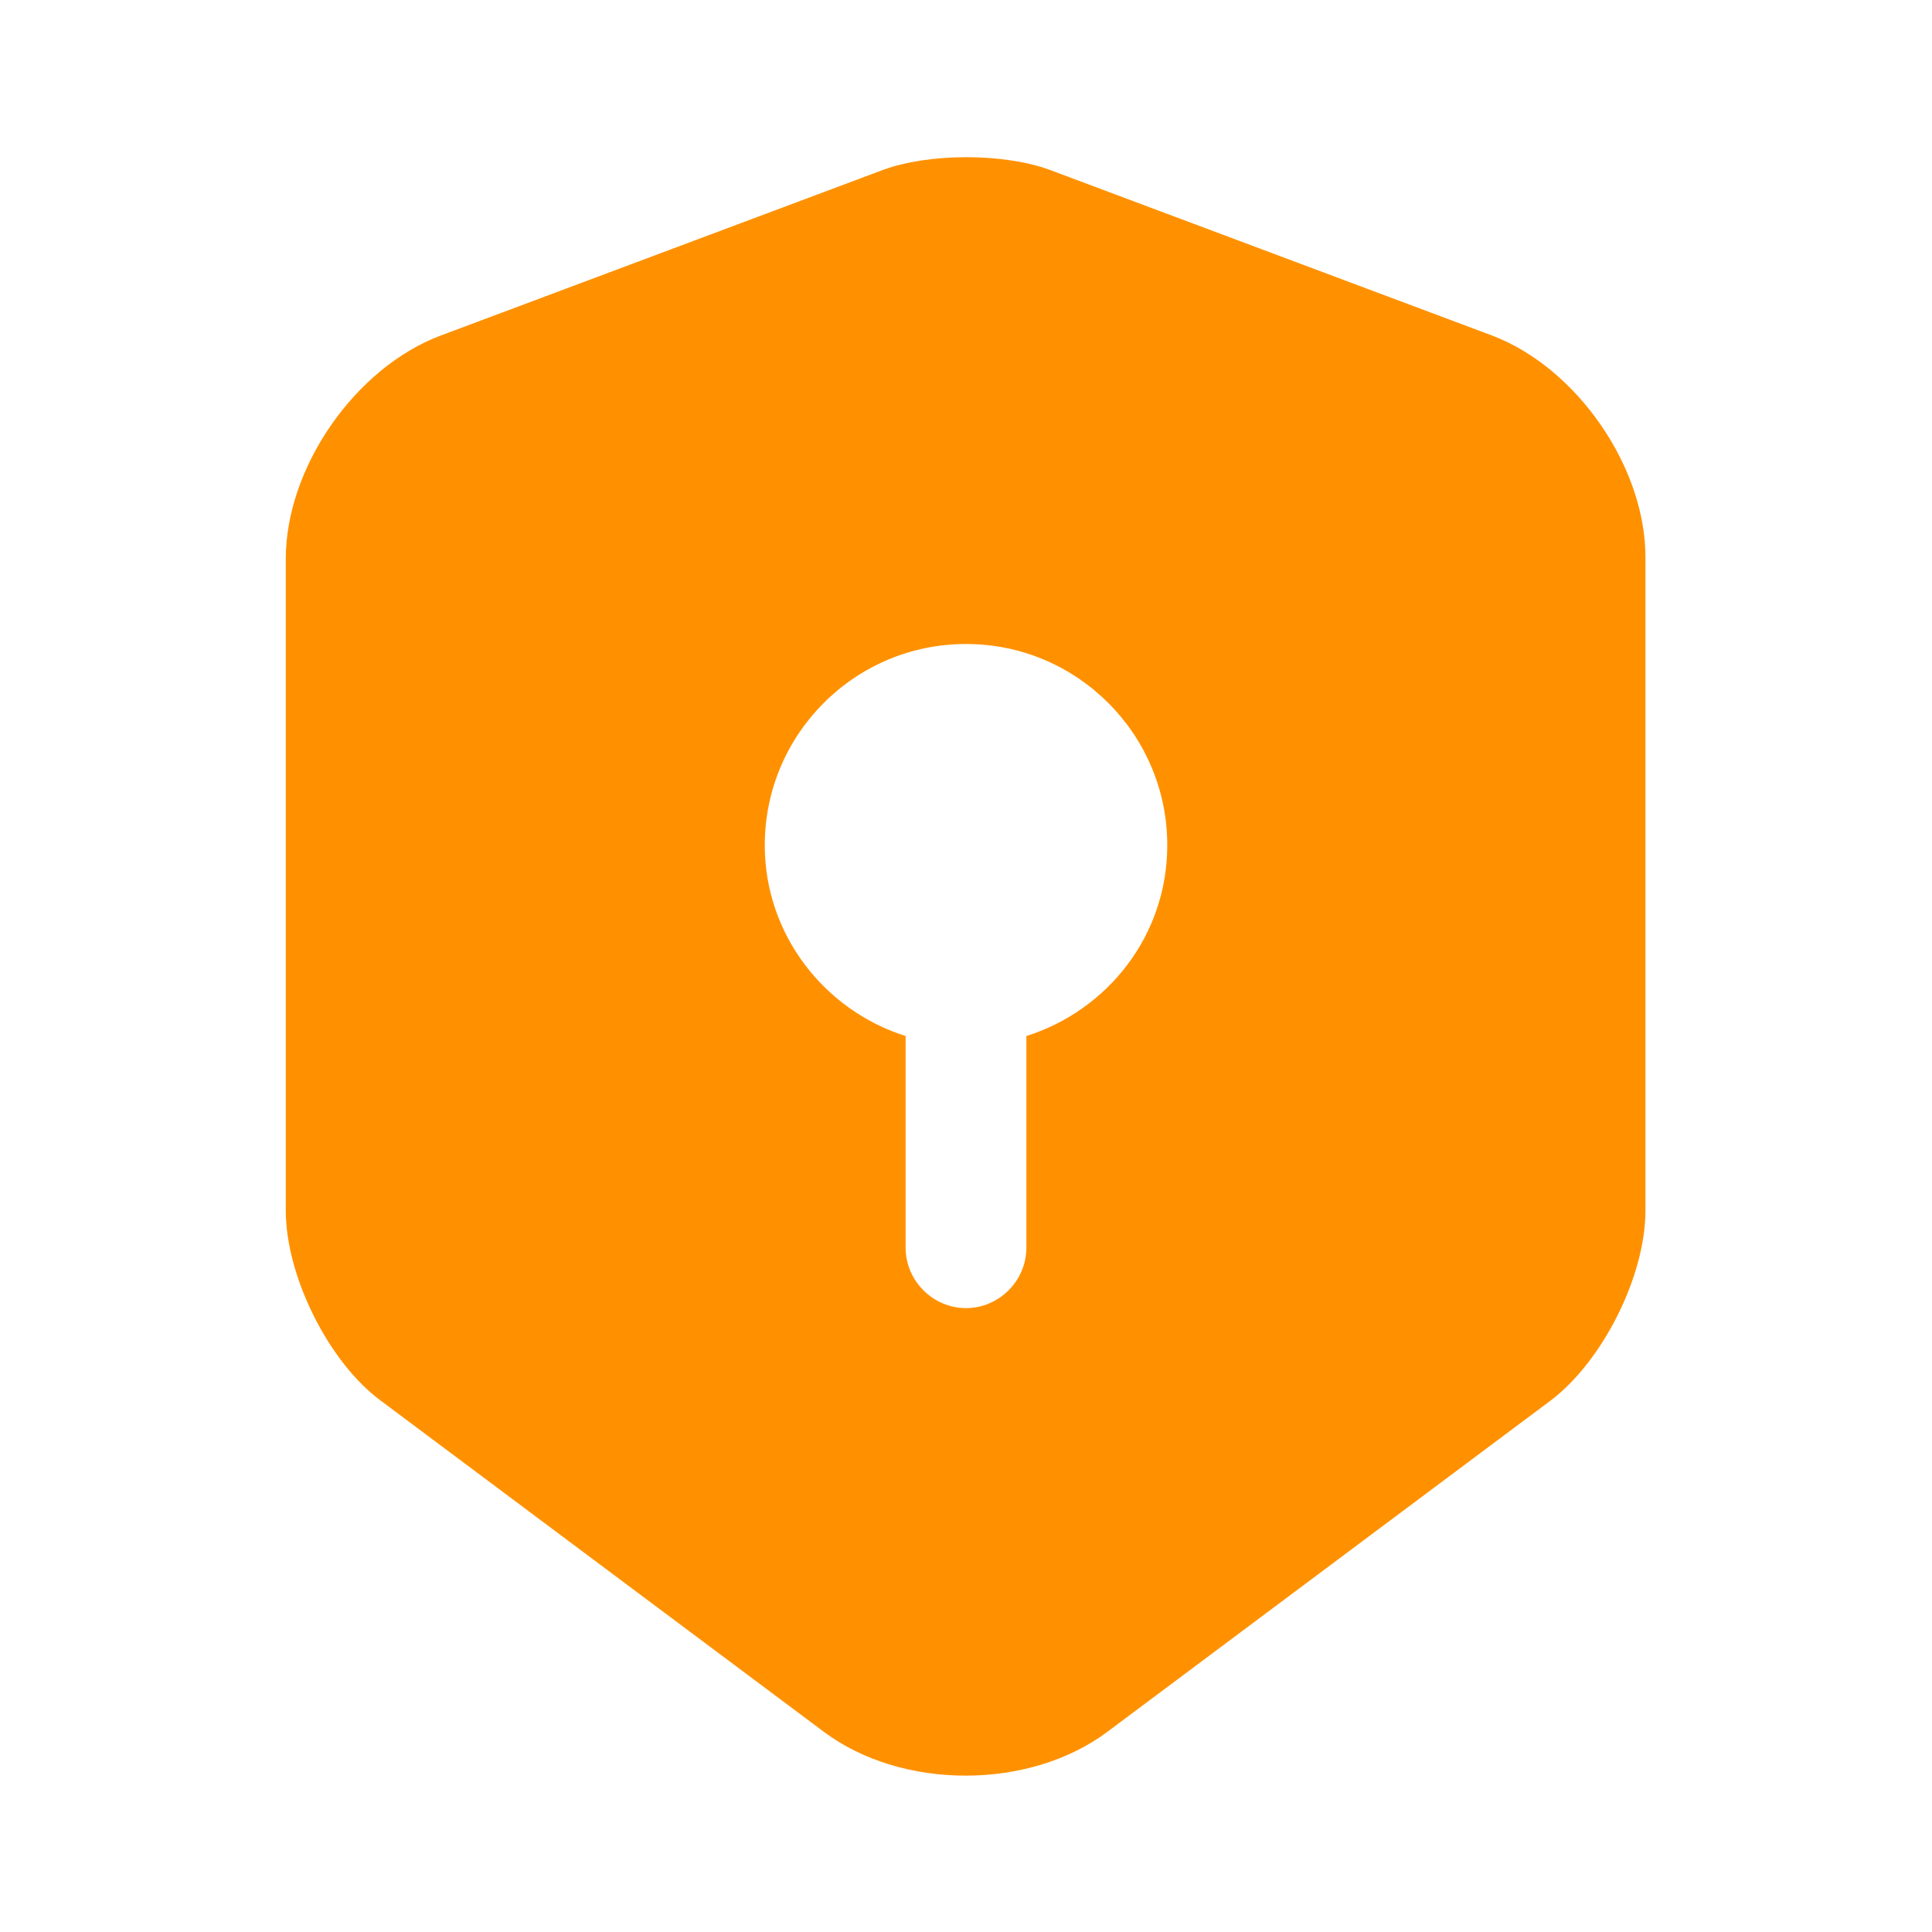 <svg width="52" height="52" viewBox="0 0 52 52" fill="none" xmlns="http://www.w3.org/2000/svg">
<path d="M40.17 9.035L28.254 4.572C27.019 4.117 25.004 4.117 23.769 4.572L11.852 9.035C9.555 9.902 7.692 12.588 7.692 15.037V32.587C7.692 34.342 8.84 36.66 10.249 37.7L22.165 46.605C24.267 48.187 27.712 48.187 29.814 46.605L41.73 37.7C43.139 36.638 44.287 34.342 44.287 32.587V15.037C44.309 12.588 42.445 9.902 40.17 9.035ZM27.625 27.885V33.583C27.625 34.472 26.889 35.208 26 35.208C25.112 35.208 24.375 34.472 24.375 33.583V27.885C22.187 27.192 20.584 25.155 20.584 22.75C20.584 19.76 23.01 17.333 26 17.333C28.99 17.333 31.417 19.76 31.417 22.75C31.417 25.177 29.814 27.192 27.625 27.885Z" fill="#FF9100"/>
</svg>

